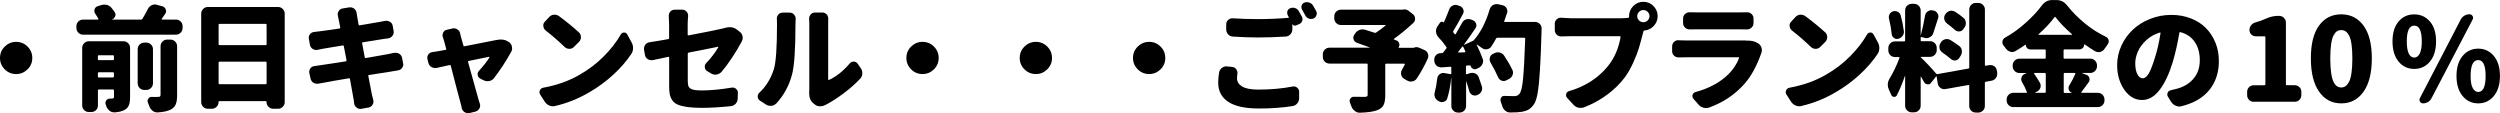 <?xml version="1.0" encoding="UTF-8"?>
<svg id="b" data-name="レイヤー 2" xmlns="http://www.w3.org/2000/svg" viewBox="0 0 497 22.5">
  <g id="c" data-name="レイヤー 1">
    <g>
      <path d="m.94,13.78c-.63-.63-.94-1.38-.94-2.26s.31-1.64.94-2.26,1.38-.94,2.27-.94,1.64.31,2.27.94.94,1.38.94,2.26-.31,1.64-.94,2.26-1.38.94-2.27.94-1.64-.31-2.27-.94Z"/>
      <path d="m32.13,3.76s-.01.06,0,.09.04.04.07.04h2.78c.36,0,.67.13.93.38.26.25.39.57.39.94v.36c0,.36-.13.67-.39.93-.26.26-.57.39-.93.39h-18.47c-.36,0-.67-.13-.93-.39s-.39-.57-.39-.93v-.36c0-.37.13-.69.39-.94.26-.25.57-.38.93-.38h2.96s.08-.01.09-.04.01-.07,0-.11c-.16-.31-.37-.65-.63-1.01-.12-.18-.18-.37-.18-.56,0-.09.01-.19.04-.29.09-.31.28-.52.58-.63l.7-.22c.21-.08.43-.11.65-.11.16,0,.33.01.49.04.4.1.73.31.97.63.24.28.45.56.63.83.1.16.16.33.16.49,0,.12-.03.23-.09.34-.1.3-.31.5-.61.61-.01,0-.02,0-.02.02s0,.02.02.02h5.75c.12,0,.21-.04.27-.13.4-.64.77-1.3,1.1-1.97.16-.34.42-.6.76-.76.19-.1.4-.16.63-.16.13,0,.27.02.4.07l1.12.31c.31.09.53.29.65.61.04.12.07.24.07.36,0,.18-.06.35-.18.52-.24.36-.48.7-.72,1.03Zm-7.59,4.44c.37,0,.69.13.94.39.25.26.38.57.38.93v9.77c0,.69-.08,1.23-.24,1.63-.16.4-.44.71-.86.93-.48.27-1.12.43-1.93.49h-.11c-.34,0-.65-.1-.92-.31-.31-.24-.54-.55-.67-.92-.03-.12-.07-.23-.11-.34s-.07-.21-.07-.31c0-.16.05-.32.16-.47.16-.25.4-.38.7-.38.22,0,.38,0,.47-.02.15,0,.25-.03.3-.08.05-.05.08-.14.08-.26v-1.28c0-.12-.06-.18-.18-.18h-2.83c-.12,0-.18.06-.18.18v2.98c0,.37-.13.69-.38.94s-.57.38-.94.38h-.49c-.36,0-.67-.13-.93-.38-.26-.25-.39-.57-.39-.94v-11.43c0-.36.13-.67.39-.93.26-.26.57-.39.93-.39h6.89Zm-1.89,2.96c0-.12-.06-.18-.18-.18h-2.83c-.12,0-.18.06-.18.18v.63c0,.1.06.16.18.16h2.83c.12,0,.18-.05.18-.16v-.63Zm-3.19,4.06c0,.12.06.18.18.18h2.83c.12,0,.18-.06.18-.18v-.69c0-.1-.06-.16-.18-.16h-2.83c-.12,0-.18.05-.18.16v.69Zm9.63-6.75c.36,0,.67.13.93.38.26.25.39.57.39.94v6.77c0,.36-.13.67-.39.93-.26.26-.57.39-.93.39h-.4c-.37,0-.69-.13-.94-.39-.25-.26-.38-.57-.38-.93v-6.77c0-.37.13-.69.38-.94s.57-.38.94-.38h.4Zm2.83,10.4v-9.68c0-.36.13-.67.39-.93.26-.26.57-.39.93-.39h.65c.36,0,.67.13.93.39s.39.57.39.93v9.73c0,.79-.09,1.4-.28,1.84-.19.43-.52.78-1,1.03-.63.31-1.49.5-2.58.56h-.09c-.34,0-.66-.11-.94-.34-.3-.24-.52-.55-.65-.94-.08-.22-.16-.45-.27-.67-.04-.1-.07-.21-.07-.31,0-.16.05-.32.16-.47.15-.24.37-.36.65-.36h.02c.24.01.45.02.63.02.27,0,.49,0,.65-.02.18,0,.3-.03.37-.08.07-.05.1-.15.1-.3Z"/>
      <path d="m40,2.71c0-.36.13-.67.39-.93s.57-.39.93-.39h13.96c.36,0,.67.13.93.39s.39.57.39.93v17.59c0,.36-.13.67-.39.93-.26.26-.57.39-.93.39h-.97c-.36,0-.67-.13-.93-.39s-.39-.57-.39-.93v-.02c0-.12-.05-.18-.16-.18h-9.2c-.12,0-.18.06-.18.18v.02c0,.36-.13.67-.39.93-.26.26-.57.39-.93.39h-.81c-.36,0-.67-.13-.93-.39-.26-.26-.39-.57-.39-.93V2.71Zm13,2.2c0-.1-.05-.16-.16-.16h-9.2c-.12,0-.18.05-.18.16v3.9c0,.1.06.16.18.16h9.2c.1,0,.16-.05.16-.16v-3.9Zm-9.54,11.65c0,.12.06.18.18.18h9.2c.1,0,.16-.06.16-.18v-4.12c0-.12-.05-.18-.16-.18h-9.2c-.12,0-.18.06-.18.18v4.12Z"/>
      <path d="m78.39,10.53c.1-.03.21-.04.31-.04.24,0,.46.07.67.2.3.19.49.46.56.81l.2,1.05c.03.09.04.18.04.27,0,.24-.08.47-.25.69-.21.28-.49.45-.83.49-.18.03-.43.07-.75.12-.32.05-.51.09-.57.1-.22.03-.85.13-1.86.29s-1.87.3-2.56.4c-.1.01-.15.08-.13.2.36,1.85.6,3.09.72,3.72.08.27.16.62.27,1.05.03.1.04.21.04.31,0,.22-.07.44-.2.65-.19.3-.46.48-.81.54l-1.39.25c-.08.01-.15.02-.22.02-.27,0-.52-.09-.74-.27-.28-.21-.45-.49-.49-.85-.04-.46-.1-.83-.16-1.1-.03-.24-.25-1.49-.67-3.74-.01-.1-.08-.15-.2-.13-2.39.4-4.04.69-4.94.87-.46.09-.85.16-1.14.2-.09.01-.18.02-.27.02-.25,0-.49-.07-.72-.2-.3-.21-.49-.49-.56-.83l-.25-1.1c-.01-.08-.02-.16-.02-.25,0-.24.08-.46.22-.67.21-.28.49-.44.85-.47.42-.06.84-.12,1.26-.18.22-.03.91-.13,2.05-.31,1.14-.18,2.11-.33,2.91-.45.1-.01.15-.08.13-.2l-.54-2.8c-.03-.12-.1-.17-.2-.16-1.92.31-3.25.54-4.02.67-.33.06-.65.13-.97.2-.1.03-.21.04-.31.04-.24,0-.46-.07-.67-.2-.3-.19-.49-.46-.56-.81l-.22-1.19c-.01-.09-.02-.17-.02-.25,0-.25.08-.49.25-.69.21-.27.49-.42.85-.45.34-.03.65-.07.92-.11,1.09-.13,2.46-.33,4.11-.58.12-.01.16-.08.13-.2l-.34-1.73c-.04-.19-.09-.38-.13-.56-.03-.12-.04-.23-.04-.34,0-.22.07-.43.2-.63.18-.3.44-.47.79-.52l1.32-.22h.2c.27,0,.52.08.76.25.28.22.45.52.49.87.03.22.06.41.09.56.01.08.12.66.31,1.77.03.1.1.15.2.13,1.48-.24,2.78-.46,3.91-.67.36-.06.74-.13,1.14-.22.1-.01.2-.02.29-.02.24,0,.47.07.7.2.3.19.48.46.54.81l.18,1.03c.01.08.02.15.02.22,0,.27-.08.51-.25.72-.21.28-.49.46-.85.52-.6.08-.95.12-1.05.13l-4,.65c-.12.01-.16.08-.13.18l.52,2.82c.03.1.1.15.2.13,2.1-.36,3.58-.62,4.44-.78.4-.08.82-.16,1.23-.27Z"/>
      <path d="m98.2,15.55c-.24.3-.55.49-.94.56-.12.03-.23.04-.34.04-.27,0-.52-.06-.76-.18l-.67-.34c-.28-.15-.46-.38-.52-.69-.01-.06-.02-.12-.02-.18,0-.25.09-.48.27-.67.94-1.05,1.64-1.94,2.09-2.69.01-.03.01-.06-.01-.08-.02-.02-.05-.03-.08-.03-.67.12-2.03.4-4.06.83-.1.03-.14.1-.11.2,1.21,4.38,1.91,6.87,2.09,7.49.06.21.14.48.25.81.04.12.07.25.07.38,0,.19-.05.39-.16.58-.18.31-.44.52-.79.61l-1.19.29c-.1.01-.2.02-.29.02-.24,0-.46-.07-.67-.2-.3-.19-.49-.46-.56-.81-.06-.34-.13-.65-.22-.92-.13-.46-.44-1.62-.92-3.46-.48-1.85-.83-3.19-1.05-4.05-.03-.12-.1-.16-.2-.13-1.11.24-1.98.43-2.63.58-.1.01-.2.02-.29.02-.25,0-.49-.07-.72-.2-.31-.19-.52-.47-.61-.83l-.18-.74c-.03-.1-.04-.2-.04-.29,0-.22.07-.43.2-.63.21-.28.49-.45.83-.49.3-.04.6-.09.9-.13.39-.06.97-.16,1.73-.31.1-.01.14-.08.11-.18-.18-.72-.34-1.29-.47-1.73-.04-.18-.1-.37-.18-.56-.06-.13-.09-.28-.09-.43,0-.16.04-.34.13-.52.15-.3.38-.49.7-.56l1.14-.27c.1-.03.21-.04.31-.04.24,0,.46.08.67.22.3.19.49.46.56.81.01.06.03.12.04.19.01.07.03.14.06.22.02.08.03.14.03.17l.52,1.84c.03.12.1.16.2.13,3.73-.72,5.85-1.14,6.37-1.25h.04c.28-.06.56-.09.83-.09.58,0,1.09.15,1.5.45l.09.04c.31.22.52.52.61.9.03.12.04.24.04.36,0,.24-.06.47-.18.69-1.06,1.91-2.21,3.66-3.43,5.24Z"/>
      <path d="m110.33,21.09c-.13.03-.27.04-.4.04-.25,0-.5-.05-.74-.16-.36-.16-.65-.41-.88-.74l-.94-1.46c-.09-.15-.13-.3-.13-.45,0-.12.03-.24.09-.36.12-.28.34-.46.65-.52,2.77-.51,5.19-1.37,7.27-2.6,1.77-1,3.35-2.21,4.76-3.62,1.41-1.41,2.54-2.87,3.41-4.38.15-.24.36-.37.63-.38h.02c.27,0,.47.12.61.36l.88,1.61c.19.34.29.72.29,1.12,0,.43-.11.82-.34,1.17-.96,1.43-2.15,2.81-3.58,4.12-1.43,1.31-2.99,2.47-4.68,3.45-2.2,1.3-4.5,2.23-6.91,2.78Zm-1.86-15.04c-.27-.22-.42-.51-.45-.85-.01-.04-.02-.09-.02-.13,0-.3.11-.56.34-.78l.83-.9c.25-.27.57-.43.94-.47h.18c.3,0,.58.1.85.29,1.5,1.11,2.81,2.18,3.95,3.23.27.25.4.57.4.94s-.13.67-.38.94l-1.01,1.01c-.24.25-.54.38-.9.38s-.69-.12-.94-.36c-1.18-1.15-2.45-2.25-3.79-3.29Z"/>
      <path d="m143.42,14.3c-.25.28-.58.46-.97.52-.09.01-.17.02-.25.02-.3,0-.58-.08-.85-.25l-.76-.45c-.28-.16-.44-.41-.47-.74-.01-.04-.02-.09-.02-.13,0-.28.1-.52.29-.72.99-1.05,1.79-2.09,2.4-3.14.01-.03.01-.06,0-.08-.01-.02-.04-.03-.09-.03-.27.06-.69.15-1.26.26-.57.11-1.3.26-2.2.44s-1.68.33-2.33.45c-.12.03-.18.1-.18.2v5.49c0,.49.06.86.18,1.09.12.23.37.42.75.55.38.13.97.2,1.76.2,1.78,0,3.79-.19,6.02-.56.06-.01.13-.02.2-.02.25,0,.48.08.67.25.27.22.4.51.38.85l-.04,1.12c0,.37-.13.7-.39.99-.26.28-.58.45-.95.49-2.14.22-4.06.34-5.77.34-1.15,0-2.12-.06-2.9-.17-.78-.11-1.41-.27-1.89-.47-.48-.2-.85-.49-1.1-.87-.25-.38-.42-.78-.5-1.2-.08-.42-.12-.95-.12-1.59v-5.71c0-.1-.05-.15-.16-.13-1.44.3-2.48.52-3.12.65-.09.01-.18.02-.27.02-.25,0-.49-.07-.7-.2-.31-.21-.5-.49-.56-.83l-.18-1.03c-.01-.09-.02-.17-.02-.25,0-.25.08-.49.22-.72.22-.3.51-.48.85-.54,1.03-.15,2.29-.36,3.77-.63.1-.01.16-.08.16-.2v-2.71l-.07-1.73c0-.31.1-.59.31-.83.24-.25.53-.38.88-.38h1.5c.34,0,.63.13.85.38.21.24.31.51.31.81v.11c-.06.64-.09,1.19-.09,1.64v2.04c0,.1.06.15.18.13,3.1-.58,5.32-1.03,6.67-1.34.28-.08.49-.13.63-.16.31-.09.61-.13.88-.13.54,0,1.01.16,1.41.47l.61.47c.28.22.46.52.54.9.01.1.02.2.02.29,0,.27-.08.52-.22.76-.06.1-.11.2-.16.29-.42.81-1,1.76-1.73,2.87s-1.44,2.06-2.13,2.87Z"/>
      <path d="m154.3,20.57c-.25.28-.58.44-.97.47h-.18c-.33,0-.63-.09-.9-.27l-1.19-.78c-.28-.19-.43-.46-.43-.81,0-.3.11-.55.34-.76,1.29-1.2,2.24-2.73,2.85-4.59.43-1.3.65-4.29.65-8.96,0-.39,0-.74-.02-1.05-.01-.04-.02-.09-.02-.13,0-.28.1-.55.29-.78.22-.27.5-.4.83-.4h1.44c.36,0,.65.13.88.4.21.24.31.51.31.81l-.04,1.12c0,4.9-.22,8.21-.67,9.93-.58,2.23-1.64,4.17-3.16,5.83Zm9.79.29c-.31.18-.67.27-1.05.27h-.04c-.39,0-.73-.12-1.01-.36l-.29-.22c-.55-.46-.83-1.1-.83-1.9v-.25c.01-.21.02-.41.02-.61V4.64l-.04-.94c0-.3.1-.57.31-.81.22-.27.51-.4.85-.4h1.48c.34,0,.64.13.88.4.19.24.29.52.29.83l-.02.94v11.12s.01.08.04.1c.03.02.07.03.11.01,1.44-.64,2.81-1.73,4.13-3.27.21-.25.47-.38.79-.38h.02c.33.01.58.15.76.4l.63.92c.21.28.31.61.31.99,0,.43-.14.8-.43,1.1-.94,1-2.05,1.98-3.31,2.92-1.26.95-2.46,1.71-3.6,2.3Z"/>
      <path d="m181.13,13.78c-.63-.63-.94-1.38-.94-2.26s.31-1.64.94-2.26,1.38-.94,2.27-.94,1.64.31,2.27.94.94,1.38.94,2.26-.31,1.64-.94,2.26-1.38.94-2.27.94-1.64-.31-2.27-.94Z"/>
      <path d="m203.66,13.78c-.63-.63-.94-1.38-.94-2.26s.31-1.64.94-2.26,1.38-.94,2.27-.94,1.64.31,2.27.94.94,1.38.94,2.26-.31,1.64-.94,2.26-1.38.94-2.27.94-1.64-.31-2.27-.94Z"/>
      <path d="m226.18,13.78c-.63-.63-.94-1.38-.94-2.26s.31-1.64.94-2.26,1.38-.94,2.27-.94,1.64.31,2.27.94.94,1.38.94,2.26-.31,1.64-.94,2.26-1.38.94-2.27.94-1.64-.31-2.27-.94Z"/>
      <path d="m242.37,14.37c.06-.36.25-.65.56-.87.25-.21.55-.31.88-.31.04,0,.09,0,.13.02l.99.09c.34.03.62.18.83.45.16.22.25.47.25.74,0,.08,0,.15-.02.22-.04.3-.07.58-.07.85,0,.69.34,1.23,1.02,1.64.68.4,1.75.61,3.22.61,2.44,0,4.71-.2,6.82-.61.08-.01.15-.02.22-.02.25,0,.48.08.67.25.27.21.4.49.4.83v1.25c0,.39-.12.73-.36,1.03s-.55.48-.92.54c-1.99.33-4.23.49-6.71.49-2.72,0-4.75-.44-6.09-1.32-1.34-.88-2.01-2.15-2.01-3.81,0-.64.06-1.33.18-2.06Zm13.65-11.32c-.09-.16-.13-.33-.13-.49,0-.1.01-.22.04-.34.09-.28.28-.48.56-.58.16-.08.34-.11.52-.11.15,0,.29.02.43.07.33.1.58.3.74.58.19.34.4.72.63,1.12.09.16.13.33.13.49,0,.12-.02.25-.07.38-.1.3-.31.51-.61.63l-.63.27c-.13.04-.27.04-.39,0-.13-.04-.23-.13-.3-.27-.01,0-.02,0-.02.02v1.01c0,.37-.13.7-.38.98-.25.28-.57.43-.94.46-1.98.12-3.81.18-5.5.18-1.6,0-3.27-.06-5.01-.18-.37-.01-.69-.16-.94-.44-.25-.28-.38-.6-.38-.97v-1.01c0-.36.13-.66.4-.9.24-.21.52-.31.83-.31h.09c1.45.1,3.11.16,4.98.16s3.91-.08,6.04-.25c.04,0,.08-.02.09-.06.01-.04.01-.07,0-.1-.06-.12-.12-.23-.18-.34Zm2.85-1.12c-.1-.16-.16-.33-.16-.49,0-.1.01-.21.04-.31.09-.28.28-.49.56-.61.16-.06.34-.09.52-.09.15,0,.29.02.43.07.33.1.58.3.76.58.21.34.42.71.63,1.1.09.16.13.33.13.49,0,.12-.02.24-.07.36-.1.3-.3.52-.58.65-.16.06-.33.09-.49.09-.15,0-.29-.02-.43-.07-.31-.12-.55-.32-.7-.61-.22-.42-.44-.81-.65-1.17Z"/>
      <path d="m281.1,9.48c.16-.08.33-.11.49-.11s.34.04.52.11l1.03.45c.34.13.58.37.72.72.06.16.09.32.09.47,0,.18-.04.36-.11.54-.64,1.4-1.37,2.72-2.18,3.94-.21.31-.5.51-.88.58-.1.03-.21.04-.31.04-.25,0-.49-.07-.72-.2l-.58-.34c-.31-.18-.52-.44-.61-.78-.03-.12-.04-.24-.04-.36,0-.22.06-.44.18-.65.18-.31.37-.67.58-1.08.01-.04.01-.08-.01-.11-.02-.03-.05-.04-.08-.04h-3.64c-.1,0-.16.06-.16.18v6.12c0,.85-.12,1.5-.35,1.95-.23.45-.65.78-1.27,1.01-.78.28-1.92.45-3.43.49h-.04c-.36,0-.68-.12-.97-.36-.31-.22-.54-.52-.67-.9-.09-.25-.19-.51-.29-.76-.04-.1-.07-.22-.07-.34,0-.15.05-.3.16-.45.15-.24.37-.36.65-.36h.02c.63.01,1.35.02,2.18.02.24-.01.4-.05.47-.1.08-.05.11-.16.11-.33v-6.01c0-.12-.05-.18-.16-.18h-7.43c-.36,0-.67-.13-.93-.38-.26-.25-.39-.57-.39-.94v-.52c0-.37.13-.69.39-.94.26-.25.57-.38.93-.38h7.95s.04-.01.04-.03c0-.02,0-.03-.02-.03-.84-.31-1.68-.62-2.54-.92-.31-.12-.52-.34-.63-.65-.04-.12-.07-.23-.07-.34,0-.19.06-.38.18-.56l.2-.31c.22-.33.52-.56.88-.69.19-.08.4-.11.61-.11.16,0,.34.03.52.09.54.16,1.15.36,1.84.58.1.04.2.04.29-.02.6-.4,1.23-.87,1.89-1.41.03-.01.04-.04.03-.07,0-.03-.03-.04-.06-.04h-8.84c-.36,0-.67-.13-.93-.39-.26-.26-.39-.57-.39-.93v-.4c0-.37.13-.69.39-.94.26-.25.57-.38.93-.38h12.12c.06,0,.11,0,.16-.02.13-.03.25-.04.36-.04.31,0,.6.1.85.31l.83.65c.28.22.43.53.43.92,0,.31-.12.58-.36.81-1.29,1.2-2.57,2.25-3.84,3.16-.03.01-.04.04-.03.08,0,.04.03.06.06.06.13.06.28.12.45.18.27.09.45.28.54.56.04.1.07.21.07.31,0,.16-.05.32-.16.47-.01.03-.01.06,0,.09s.04.04.07.04h2.85s.09,0,.13-.02Z"/>
      <path d="m299.02,4.21s-.01.08.01.11c.02.03.06.04.1.04h6.04c.37,0,.69.13.94.4.24.24.36.53.36.87v.22c-.1,3.53-.21,6.23-.33,8.1-.11,1.87-.26,3.37-.45,4.49-.19,1.12-.44,1.9-.77,2.33-.33.46-.68.8-1.04,1.01-.37.21-.83.36-1.38.45-.51.09-1.25.13-2.22.13h-.09c-.36,0-.68-.12-.97-.37-.28-.25-.48-.56-.58-.95-.09-.3-.19-.59-.31-.87-.03-.1-.04-.21-.04-.31,0-.15.04-.3.13-.45.13-.22.34-.34.61-.34h.04c.57.03,1.23.04,1.98.04.42,0,.75-.14.99-.43.33-.33.58-1.33.74-2.99.16-1.67.31-4.34.43-8.03.01-.1-.04-.16-.16-.16h-5.36c-.1,0-.19.04-.25.13-.31.58-.64,1.13-.99,1.64-.21.3-.49.47-.85.52-.06.01-.12.02-.18.02-.3,0-.57-.09-.81-.27-.3-.22-.62-.45-.97-.67-.03-.01-.05-.01-.07,0s-.01.04,0,.07c.49.99.89,1.9,1.19,2.76.06.15.09.3.09.45,0,.21-.05.41-.16.61-.16.34-.43.6-.79.76l-.34.16c-.12.06-.24.09-.36.09s-.24-.03-.36-.09c-.25-.12-.41-.31-.47-.58-.03-.09-.09-.13-.18-.11l-.58.04c-.12,0-.18.06-.18.18v1.43s.02.08.06.1c.04.02.07.03.1.01l.63-.2c.15-.04.3-.07.45-.07.21,0,.41.04.61.13.33.15.56.4.7.76.22.61.43,1.21.61,1.79.04.13.07.27.07.4,0,.22-.05.43-.16.63-.18.34-.45.57-.81.69l-.07.04c-.13.04-.27.07-.4.07-.19,0-.38-.04-.56-.13-.3-.18-.49-.43-.58-.76-.15-.58-.34-1.21-.56-1.88-.01-.01-.03-.02-.04-.02s-.02,0-.02.02v4.84c0,.37-.13.69-.38.94s-.57.38-.94.38h-.29c-.36,0-.67-.13-.93-.38-.26-.25-.39-.57-.39-.94v-5.62h-.02c-.15,1.51-.41,2.88-.79,4.1-.09.33-.3.55-.63.67-.15.06-.29.09-.43.09-.18,0-.36-.04-.54-.13-.04-.01-.08-.04-.11-.07-.33-.15-.57-.39-.72-.72-.09-.21-.13-.42-.13-.63,0-.13.02-.27.07-.4.21-.78.37-1.69.49-2.73.04-.36.2-.65.47-.87.22-.16.46-.25.72-.25.08,0,.15,0,.22.02l1.23.22c.1.01.16-.03.16-.13v-1.19c0-.1-.05-.16-.16-.16l-1.75.13h-.11c-.33,0-.62-.1-.88-.31-.28-.24-.44-.55-.47-.92l-.02-.22v-.13c0-.31.1-.58.31-.81.22-.27.52-.41.88-.43l.34-.02c.1,0,.19-.04.27-.13.01-.01.22-.28.61-.81.06-.09.06-.18,0-.27-.42-.63-.96-1.29-1.62-1.99-.25-.28-.4-.62-.43-1.01-.01-.04-.02-.1-.02-.16,0-.31.09-.61.27-.9l.52-.76c.08-.12.18-.19.33-.21.14-.02.27.02.37.12.04.03.08.02.09-.02.39-.87.74-1.71,1.05-2.53.12-.34.34-.6.67-.76.18-.1.37-.16.56-.16.13,0,.28.03.43.09l.43.13c.33.12.56.34.7.67.06.13.09.27.09.4,0,.18-.05.36-.16.54-.82,1.54-1.46,2.67-1.91,3.38-.06.1-.05.19.02.27.03.04.08.1.13.18s.1.13.13.16.06.04.1.04.07-.01.1-.04c.46-.79.88-1.53,1.26-2.22.16-.33.42-.56.76-.69.18-.06.35-.09.52-.09.18,0,.36.04.54.11l.34.13c.33.13.54.37.63.69.04.1.07.22.07.34,0,.19-.07.39-.2.58-.82,1.22-1.57,2.29-2.24,3.18-.01.03-.01.05,0,.07s.04.01.07,0l1.59-.72c.1-.04.19-.1.27-.18,1.35-1.52,2.4-3.58,3.16-6.16.12-.34.33-.61.63-.81.22-.13.46-.2.72-.2.09,0,.19,0,.29.02l.88.2c.36.08.63.26.81.56.12.19.18.4.18.61,0,.12-.02.25-.07.38-.15.49-.33,1.02-.54,1.59Zm-9.13,6.12s-.01.06,0,.09.04.04.07.02l1.26-.04s.06-.02.08-.06c.02-.04.03-.07.01-.1-.15-.37-.29-.69-.43-.94-.01-.03-.04-.05-.08-.06-.04,0-.07,0-.1.03-.36.49-.63.84-.81,1.05Zm10.77,3.54c.09.18.13.37.13.56,0,.16-.03.32-.09.47-.13.36-.37.63-.72.81l-.54.27c-.16.09-.34.13-.52.13-.13,0-.28-.03-.43-.09-.31-.13-.54-.36-.67-.67-.39-.91-.89-1.88-1.5-2.91-.12-.21-.18-.42-.18-.63,0-.12.01-.23.04-.34.09-.34.29-.6.61-.76l.31-.13c.21-.12.43-.18.67-.18.13,0,.26.01.38.04.37.1.67.31.88.63.67,1,1.21,1.94,1.62,2.8Z"/>
      <path d="m312.08,3.63h10.14c.51,0,1-.03,1.48-.09.1-.01.16-.08.16-.2v-.13c0-.78.28-1.45.83-2.01.55-.56,1.22-.84,2.01-.84s1.46.28,2.01.84c.55.56.83,1.23.83,2.01,0,.73-.25,1.37-.75,1.92-.5.55-1.12.86-1.85.93-.12,0-.19.05-.22.16-.08.24-.15.51-.22.81-.25,1-.49,1.87-.71,2.6-.22.73-.58,1.66-1.09,2.79-.51,1.13-1.06,2.1-1.66,2.92-.94,1.27-2.11,2.42-3.49,3.45-1.38,1.03-2.93,1.88-4.64,2.55-.21.08-.43.11-.67.11-.15,0-.31-.01-.47-.04-.39-.1-.72-.31-.99-.61l-1.26-1.37c-.13-.16-.2-.34-.2-.52,0-.08.01-.16.04-.25.09-.28.28-.46.56-.54,3.23-.94,5.81-2.6,7.74-4.98,1.27-1.57,2.11-3.49,2.51-5.76.01-.12-.04-.18-.16-.18h-9.94c-.49,0-1.05.01-1.66.04h-.07c-.33,0-.61-.11-.85-.34-.27-.25-.4-.55-.4-.9v-1.3c0-.34.13-.64.4-.87.22-.21.49-.31.81-.31h.11c.7.06,1.26.09,1.66.09Zm13.76.43c.24.24.53.36.86.36s.63-.12.86-.36.36-.52.36-.85-.12-.61-.36-.85-.53-.36-.86-.36-.62.12-.86.36-.36.52-.36.85.12.61.36.85Z"/>
      <path d="m346.94,8.07h.47c.79,0,1.44.15,1.93.45l.22.13c.31.19.52.48.63.85.04.16.07.32.07.47,0,.21-.04.4-.11.58-.9,2.58-2.03,4.64-3.39,6.16-1.86,2.09-4.17,3.65-6.96,4.66-.21.08-.42.11-.63.11-.16,0-.34-.02-.52-.07-.39-.1-.72-.31-.99-.63l-1.01-1.14c-.13-.16-.2-.34-.2-.52,0-.08,0-.16.02-.25.1-.28.3-.47.58-.56,2.77-.76,4.97-1.96,6.62-3.61.91-.91,1.6-1.96,2.06-3.16.01-.04.01-.08-.01-.11-.02-.03-.06-.04-.1-.04h-10.28c-.49,0-1.02,0-1.59.02h-.07c-.33,0-.62-.11-.88-.34-.25-.24-.38-.54-.38-.9v-.94c0-.36.13-.66.38-.9.24-.22.52-.34.85-.34.03,0,.06,0,.09.02.64.03,1.17.04,1.59.04h10.93c.22,0,.44,0,.65-.02Zm-11.02-2.22h-.04c-.34,0-.64-.12-.88-.36-.27-.24-.4-.54-.4-.9v-.94c0-.34.13-.64.4-.87.24-.22.52-.34.85-.34h.07c.43.01.85.02,1.26.02h8.71c.42,0,.88,0,1.39-.02h.07c.33,0,.61.11.85.34.27.24.4.53.4.87v.94c0,.36-.13.66-.4.9-.24.24-.53.36-.88.36h-.04c-.54-.01-1.02-.02-1.44-.02h-8.66c-.42,0-.84,0-1.26.02Z"/>
      <path d="m358.09,21.09c-.13.03-.27.04-.4.04-.25,0-.5-.05-.74-.16-.36-.16-.65-.41-.88-.74l-.94-1.46c-.09-.15-.13-.3-.13-.45,0-.12.03-.24.09-.36.12-.28.34-.46.65-.52,2.77-.51,5.19-1.37,7.27-2.6,1.77-1,3.35-2.21,4.76-3.62,1.41-1.41,2.54-2.87,3.41-4.38.15-.24.36-.37.63-.38h.02c.27,0,.47.12.61.36l.88,1.61c.19.34.29.72.29,1.12,0,.43-.11.82-.34,1.17-.96,1.43-2.15,2.81-3.58,4.12-1.43,1.31-2.99,2.47-4.68,3.45-2.2,1.3-4.5,2.23-6.91,2.78Zm-1.86-15.04c-.27-.22-.42-.51-.45-.85-.01-.04-.02-.09-.02-.13,0-.3.11-.56.34-.78l.83-.9c.25-.27.57-.43.94-.47h.18c.3,0,.58.1.85.29,1.5,1.11,2.81,2.18,3.95,3.23.27.25.4.57.4.94s-.13.67-.38.94l-1.01,1.01c-.24.25-.54.38-.9.38s-.69-.12-.94-.36c-1.18-1.15-2.45-2.25-3.79-3.29Z"/>
      <path d="m397.04,14.5v.22c0,.28-.08.54-.25.76-.21.31-.49.5-.85.56l-1.19.22c-.1.01-.16.08-.16.18v4.62c0,.37-.13.69-.39.94-.26.25-.57.38-.93.38h-.47c-.37,0-.69-.13-.94-.38s-.38-.57-.38-.94v-4.03c0-.12-.06-.16-.18-.13l-4.56.81c-.08.01-.16.02-.25.02-.25,0-.49-.08-.72-.25-.3-.21-.48-.49-.54-.85l-.22-1.39s-.01-.05-.04-.06c-.03,0-.06,0-.09.03l-.97,1.23c-.16.22-.37.34-.63.34-.03,0-.07,0-.11-.02-.3-.03-.52-.18-.67-.45-.16-.31-.37-.67-.61-1.08,0-.01-.01-.02-.03-.01-.02,0-.03.02-.03.03v5.76c0,.37-.13.69-.39.94-.26.25-.57.38-.93.38h-.45c-.36,0-.67-.13-.93-.38-.26-.25-.39-.57-.39-.94v-5.92s0-.02-.02-.02-.02,0-.02.02c-.52,1.51-1.06,2.8-1.62,3.88-.13.22-.33.32-.58.29s-.43-.16-.52-.4c-.13-.33-.29-.68-.47-1.05-.15-.31-.22-.64-.22-.96,0-.43.13-.87.4-1.3.7-1.14,1.35-2.49,1.93-4.06.01-.04,0-.08-.02-.11s-.06-.04-.09-.04h-.79c-.37,0-.69-.13-.94-.39-.25-.26-.38-.57-.38-.93v-.47c0-.36.13-.67.38-.93.25-.26.57-.39.94-.39h1.86c.1,0,.16-.05.16-.16V2.08c0-.37.13-.69.39-.94.26-.25.57-.38.93-.38h.45c.36,0,.67.13.93.38.26.25.39.57.39.94v4.93s0,.02.01.02c0,0,.01,0,.01-.02.33-1.2.61-2.5.85-3.9.06-.36.23-.64.52-.83.22-.16.46-.25.72-.25.08,0,.16.01.25.04l.2.02c.34.08.61.27.79.58.12.19.18.39.18.58,0,.12-.02.25-.07.38-.4,1.3-.73,2.3-.97,3-.12.34-.35.61-.7.78-.21.12-.43.18-.65.18-.13,0-.26-.02-.38-.07l-.61-.16s-.08.01-.11.03c-.03.02-.04.06-.04.1v.54c0,.1.05.16.16.16h1.71c.36,0,.67.13.93.39s.39.57.39.93v.47c0,.36-.13.67-.39.93-.26.26-.57.39-.93.39h-1.82s-.04.01-.04.04,0,.05.02.07c.31.27.8.75,1.46,1.46s1.19,1.29,1.59,1.77c.08.08.16.1.27.09l6.13-1.1c.12-.01.18-.08.18-.18V1.9c0-.36.13-.67.38-.93.25-.26.57-.39.94-.39h.47c.36,0,.67.13.93.39s.39.57.39.93v11.03c0,.12.05.16.16.13l.7-.11c.09-.01.17-.02.25-.02.27,0,.52.08.74.22.28.21.46.49.52.85l.09.49Zm-18.56-8.38c.01.08.02.14.02.2,0,.28-.08.55-.25.78-.22.31-.52.52-.88.61-.09.03-.18.04-.27.04-.21,0-.4-.07-.58-.2-.27-.19-.42-.46-.45-.78-.1-1-.28-2.02-.54-3.07-.03-.1-.04-.2-.04-.29,0-.22.06-.43.18-.63.16-.27.4-.45.72-.54.1-.03.21-.04.31-.04.21,0,.41.05.61.16.28.16.47.41.56.74.27.99.47,1.99.61,3.03Zm7.65,4.3c-.3-.21-.49-.49-.56-.85-.01-.1-.02-.2-.02-.29,0-.25.07-.49.2-.69l.11-.18c.21-.31.49-.52.85-.61.12-.03.23-.04.34-.04.24,0,.47.07.7.2.64.4,1.22.79,1.73,1.17.3.22.48.53.54.92v.22c0,.3-.08.57-.25.83l-.27.43c-.18.28-.43.45-.76.49h-.16c-.27,0-.52-.1-.74-.29-.49-.42-1.06-.85-1.71-1.3Zm4.17-6.9c.3.22.46.53.49.92.01.06.02.12.02.18,0,.31-.1.61-.29.87l-.22.31c-.19.28-.46.43-.79.45h-.09c-.3,0-.56-.1-.79-.31-.45-.4-.97-.83-1.57-1.28-.3-.22-.48-.51-.54-.85-.01-.09-.02-.17-.02-.25,0-.27.08-.52.25-.74l.07-.09c.22-.31.52-.51.88-.58.1-.01.2-.02.29-.02.25,0,.49.08.72.22.61.4,1.14.79,1.59,1.17Z"/>
      <path d="m413.93,14.5s-.04,0-.04.02,0,.02.02.02l.83.31c.31.1.52.31.63.63.03.1.04.21.04.31,0,.19-.06.38-.18.56-.76,1.05-1.25,1.7-1.46,1.97-.01.03-.01.06,0,.09s.04.04.07.04h3.21c.36,0,.67.13.93.39s.39.57.39.93v.2c0,.36-.13.67-.39.93-.26.26-.57.39-.93.39h-16.81c-.36,0-.67-.13-.93-.39s-.39-.57-.39-.93v-.2c0-.36.13-.67.39-.93.26-.26.57-.39.93-.39h2.6s.08-.01.1-.04c.02-.03.03-.07.01-.11-.27-.69-.59-1.35-.97-1.99-.1-.18-.16-.37-.16-.58,0-.12.02-.24.07-.36.1-.33.31-.55.63-.67l.31-.13s.02-.03.02-.04-.01-.02-.04-.02h-1.37c-.36,0-.67-.13-.93-.39s-.39-.57-.39-.93v-.2c0-.36.13-.67.39-.93.26-.26.57-.39.93-.39h5.07c.12,0,.18-.05.18-.16v-1.52c0-.1-.06-.16-.18-.16h-2.87c-.25,0-.47-.09-.64-.26s-.26-.38-.26-.64c0-.01-.01-.03-.03-.04-.02-.01-.04-.01-.06,0-.57.4-1.23.83-2,1.28-.21.12-.42.18-.63.18-.12,0-.24-.02-.36-.07-.34-.09-.63-.28-.85-.58-.15-.21-.31-.42-.49-.63-.16-.19-.25-.41-.25-.65,0-.08,0-.14.02-.2.04-.31.21-.55.49-.72,1.47-.81,2.87-1.82,4.2-3.03,1.27-1.14,2.31-2.26,3.12-3.36.54-.73,1.23-1.1,2.06-1.1h.85c.85,0,1.56.35,2.11,1.05,1.08,1.36,2.3,2.58,3.66,3.68,1.32,1.06,2.68,1.92,4.08,2.58.28.13.46.36.54.67.01.08.02.16.02.25,0,.21-.08.41-.22.61-.21.27-.42.56-.63.87s-.49.52-.85.61c-.12.03-.23.04-.34.04-.24,0-.46-.06-.67-.18-.72-.43-1.41-.89-2.09-1.37-.01-.01-.03-.01-.06,0-.02.01-.03.03-.03.04,0,.27-.09.5-.28.68-.19.19-.42.28-.69.28h-2.96c-.1,0-.16.05-.16.16v1.52c0,.1.05.16.16.16h5.16c.36,0,.67.13.93.39.26.26.39.57.39.93v.2c0,.36-.13.67-.39.93s-.57.39-.93.39h-1.66Zm-7.23.18c0-.12-.06-.18-.18-.18h-2.06s-.08.01-.09.04-.01.06,0,.09c.49.7.89,1.33,1.19,1.88.09.18.13.36.13.54,0,.16-.03.32-.09.47-.15.34-.4.59-.74.74l-.29.13s-.02.01-.02.03c0,.02.01.03.04.03h1.93c.12,0,.18-.05.18-.16v-3.63Zm-1.44-7.87s-.04.04-.02.07.04.04.07.04h6.55s.05-.01.07-.04,0-.05-.02-.07c-1.39-1.22-2.48-2.36-3.28-3.41-.06-.09-.12-.09-.18,0-.85,1.15-1.92,2.29-3.19,3.41Zm7.32,7.84s.01-.08-.01-.11c-.02-.03-.05-.04-.08-.04h-2.06c-.1,0-.16.06-.16.18v3.63c0,.1.05.16.16.16h1.37s.03,0,.03-.02c0-.01,0-.03-.01-.04-.28-.12-.47-.32-.56-.61-.03-.1-.04-.21-.04-.31,0-.18.05-.35.16-.52.45-.73.85-1.5,1.21-2.31Z"/>
      <path d="m433.67,21.11c-.15.04-.29.07-.43.07-.24,0-.47-.05-.7-.16-.37-.16-.67-.41-.9-.74l-.65-1.05c-.09-.13-.13-.28-.13-.43,0-.12.02-.25.07-.38.13-.27.35-.43.65-.49.27-.06.58-.13.92-.22,1.5-.36,2.67-1.03,3.53-2.03.86-.99,1.29-2.22,1.29-3.69s-.33-2.66-1-3.64c-.67-.98-1.62-1.63-2.86-1.96-.12-.03-.19.01-.2.13-.34,2.05-.78,3.97-1.3,5.76-.72,2.38-1.59,4.24-2.62,5.58-1.02,1.34-2.19,2.02-3.49,2.02-1.39,0-2.57-.67-3.52-2.02s-1.44-2.99-1.44-4.93c0-1.33.28-2.6.83-3.82.55-1.22,1.31-2.28,2.26-3.18.95-.9,2.09-1.62,3.43-2.16,1.34-.54,2.76-.81,4.25-.81,1.41,0,2.71.23,3.91.71,1.2.47,2.2,1.12,3,1.94.8.82,1.42,1.79,1.87,2.9.45,1.11.67,2.32.67,3.62,0,2.26-.62,4.16-1.87,5.73-1.25,1.56-3.11,2.65-5.58,3.26Zm-5.3-9.55c.46-1.4.85-3.06,1.14-4.98.01-.04,0-.08-.02-.1-.03-.02-.07-.03-.11-.01-1.03.3-1.93.81-2.7,1.52-.77.72-1.33,1.47-1.67,2.26s-.52,1.56-.52,2.31c0,.94.14,1.68.43,2.21.28.53.64.8,1.05.8s.84-.33,1.21-.97c.37-.65.77-1.66,1.19-3.04Z"/>
      <path d="m448.05,20.24c-.37,0-.69-.13-.94-.39-.25-.26-.38-.57-.38-.93v-.65c0-.37.13-.69.38-.94s.57-.38.94-.38h2.13c.12,0,.18-.06.18-.18V7.4c0-.12-.06-.18-.18-.18h-1.71c-.36,0-.66-.12-.91-.37-.25-.25-.37-.54-.37-.89s.12-.68.35-.96c.23-.28.53-.47.89-.56.67-.18,1.29-.4,1.84-.65.91-.42,1.74-.63,2.49-.63h.36c.36,0,.67.13.93.39.26.26.39.57.39.93v12.28c0,.12.05.18.16.18h1.59c.37,0,.69.13.94.38s.38.57.38.94v.65c0,.36-.13.67-.38.93-.25.26-.57.39-.94.39h-8.15Z"/>
      <path d="m469.87,18.23c-1.1,1.55-2.57,2.32-4.42,2.32s-3.32-.77-4.41-2.32c-1.09-1.55-1.64-3.75-1.64-6.62s.54-5.05,1.63-6.53c1.08-1.49,2.55-2.23,4.41-2.23s3.33.75,4.43,2.25c1.1,1.5,1.65,3.67,1.65,6.51s-.55,5.08-1.65,6.62Zm-5.3-1.1c.25.17.53.26.86.26s.62-.09.86-.26c.25-.17.48-.46.7-.87.22-.41.38-1.01.49-1.78.11-.78.17-1.73.17-2.87s-.06-2.07-.17-2.83c-.11-.77-.28-1.35-.49-1.74-.22-.39-.45-.66-.7-.82-.25-.16-.53-.24-.86-.24s-.61.08-.85.24c-.24.16-.46.43-.67.82s-.37.97-.48,1.74c-.11.77-.17,1.71-.17,2.83s.06,2.09.17,2.87c.11.78.27,1.37.47,1.78.2.41.43.7.67.87Z"/>
      <path d="m483.08,12.23c-.81.98-1.85,1.47-3.13,1.47s-2.32-.49-3.12-1.47c-.8-.98-1.2-2.31-1.2-4s.4-2.99,1.2-3.94c.8-.96,1.84-1.43,3.12-1.43s2.32.48,3.13,1.43,1.21,2.27,1.21,3.94-.4,3.02-1.21,4Zm-4.21-1.55c.28.52.64.77,1.08.77s.8-.26,1.08-.77c.28-.51.42-1.33.42-2.45,0-2.09-.5-3.14-1.49-3.14s-1.49,1.05-1.49,3.14c0,1.12.14,1.94.41,2.45Zm2.84,9.87c-.27,0-.47-.11-.61-.34-.08-.12-.11-.24-.11-.36,0-.1.03-.22.09-.34l8.12-15.64c.16-.31.4-.56.72-.75.31-.19.65-.28,1.01-.28.27,0,.47.11.61.34.08.12.11.24.11.36s-.03.23-.09.34l-8.17,15.64c-.16.33-.4.58-.71.76-.31.18-.63.27-.98.27Zm14.07-1.47c-.81.98-1.84,1.47-3.11,1.47s-2.3-.49-3.11-1.47c-.81-.98-1.21-2.31-1.21-3.98s.4-3,1.21-3.97,1.84-1.46,3.11-1.46,2.3.49,3.11,1.46,1.21,2.29,1.21,3.97-.4,3-1.21,3.98Zm-3.12-.8c.99,0,1.48-1.06,1.48-3.18s-.49-3.16-1.48-3.16-1.5,1.05-1.5,3.16c0,1.11.14,1.91.43,2.42s.64.76,1.08.76Z"/>
    </g>
  </g>
</svg>